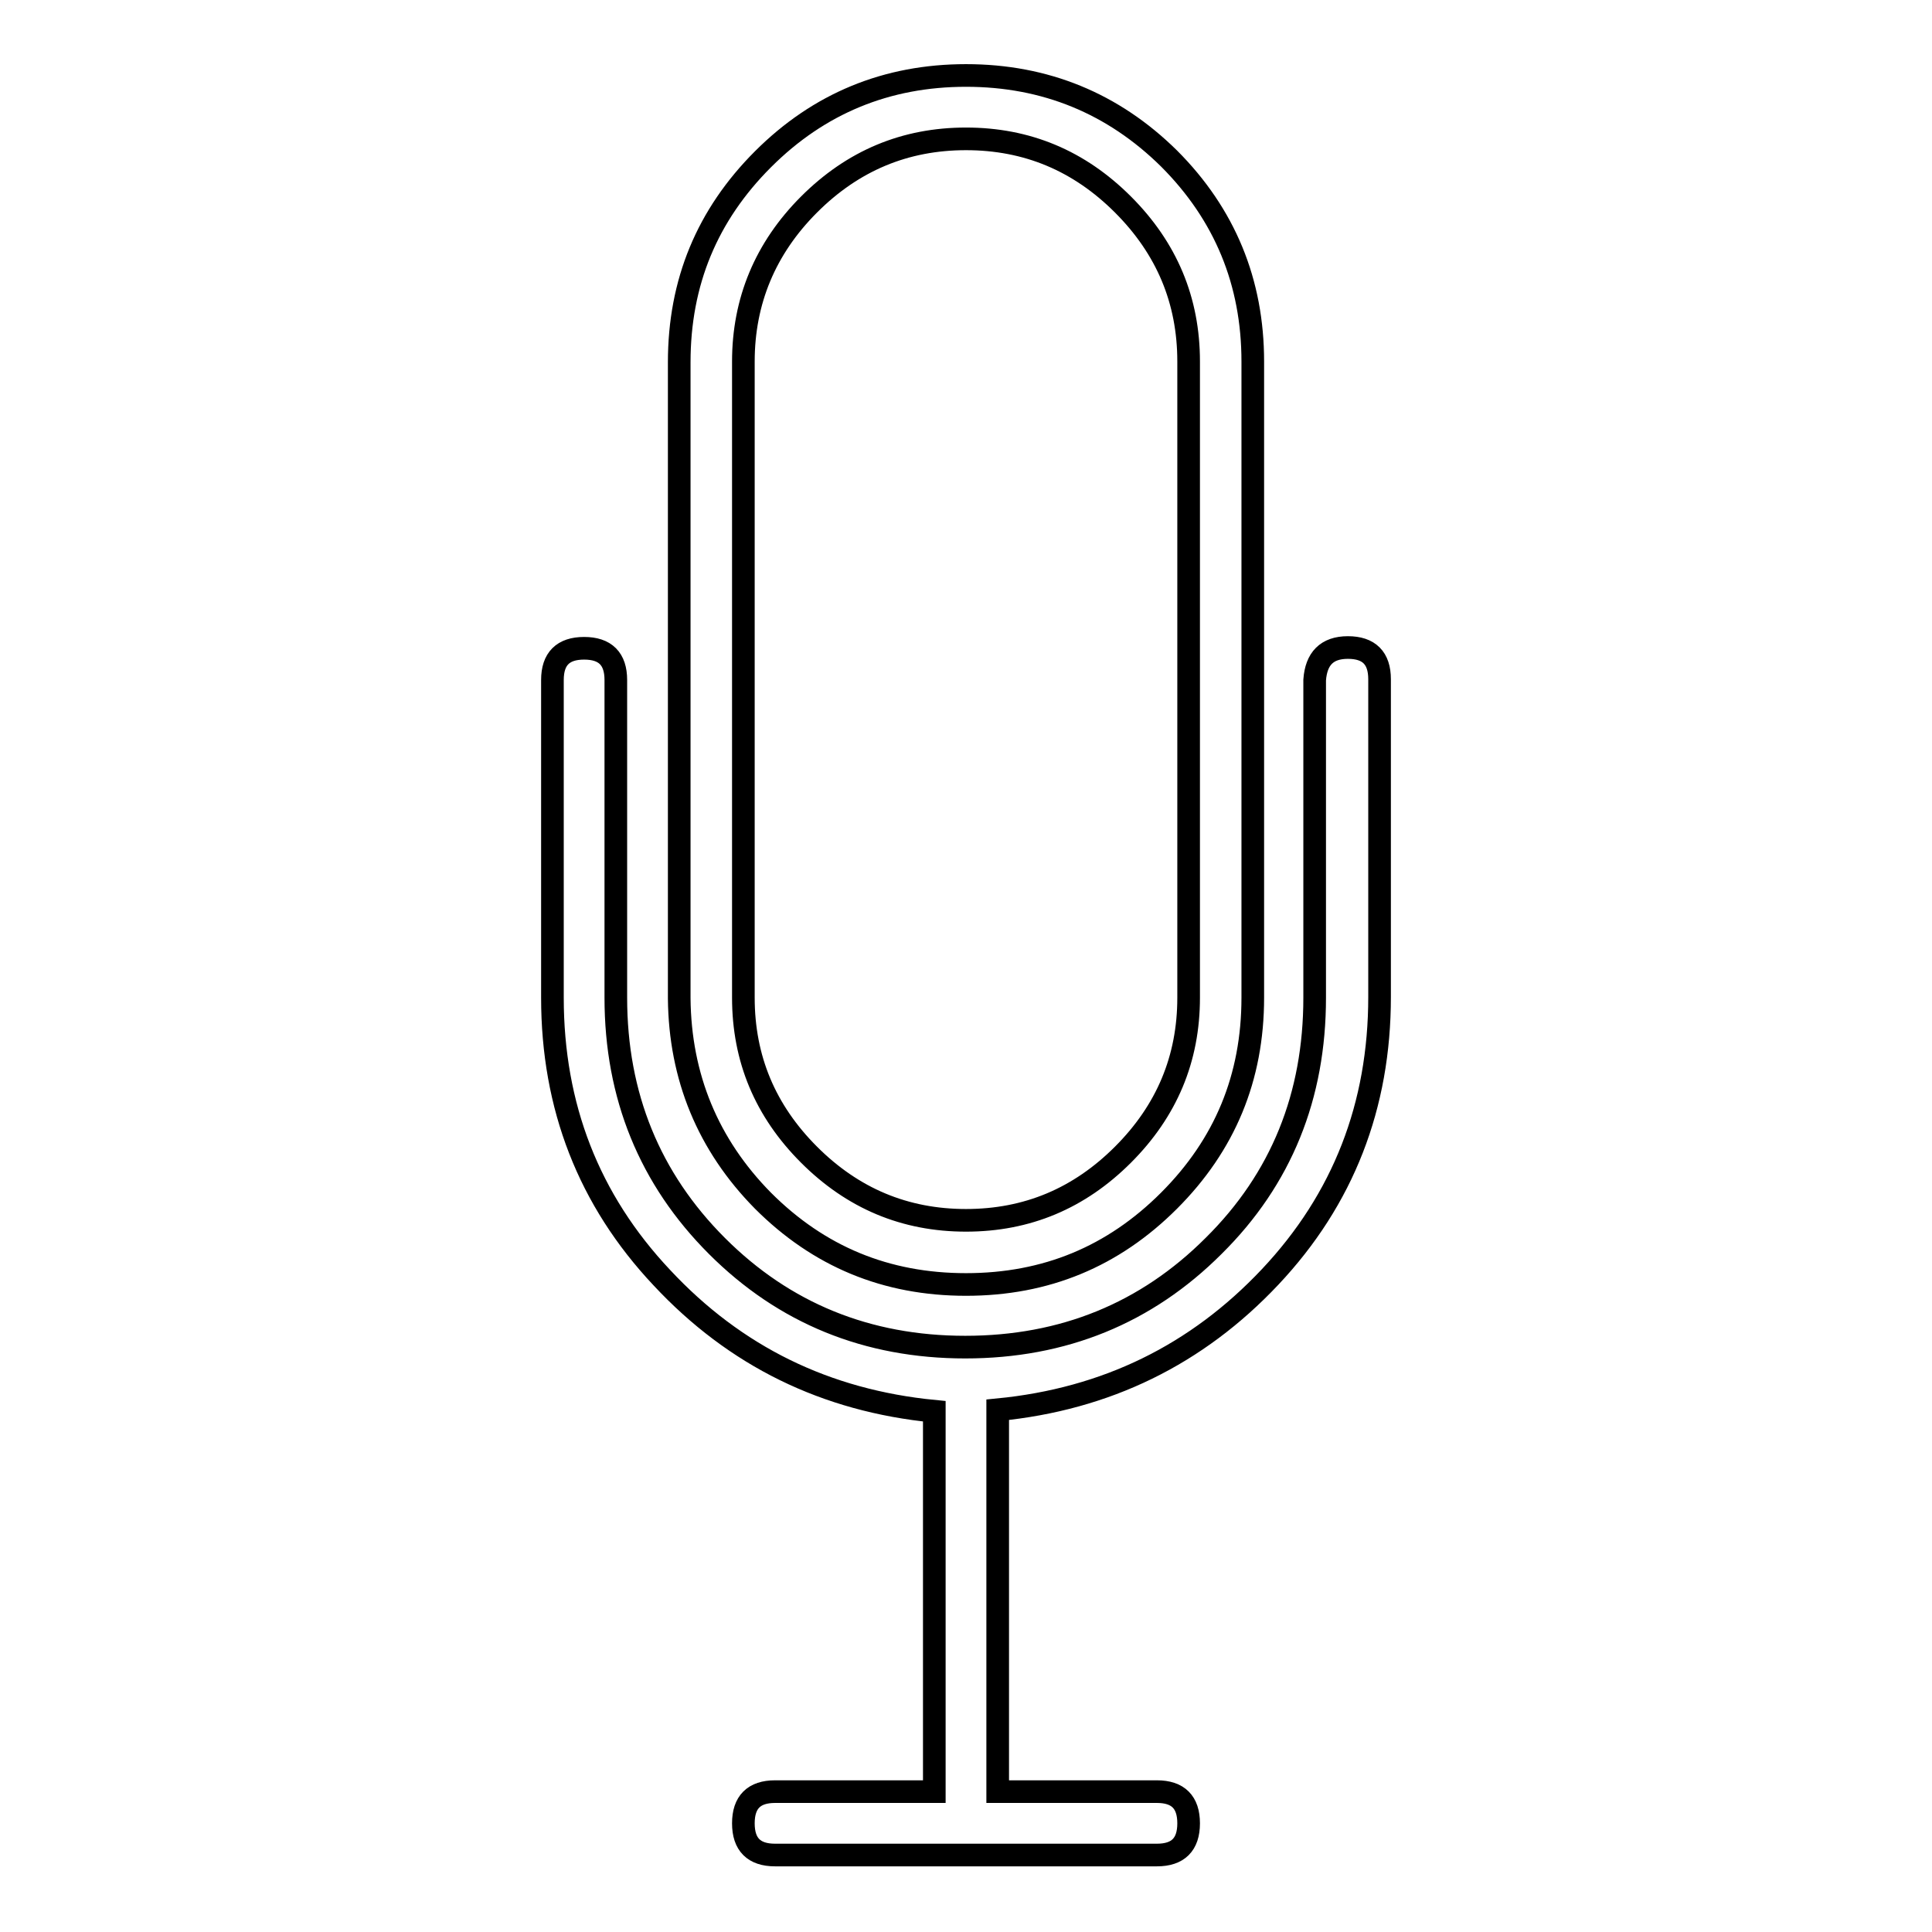 <?xml version="1.0" encoding="utf-8"?>
<!-- Svg Vector Icons : http://www.onlinewebfonts.com/icon -->
<!DOCTYPE svg PUBLIC "-//W3C//DTD SVG 1.1//EN" "http://www.w3.org/Graphics/SVG/1.1/DTD/svg11.dtd">
<svg version="1.1" xmlns="http://www.w3.org/2000/svg" xmlns:xlink="http://www.w3.org/1999/xlink" x="0px" y="0px" viewBox="0 0 256 256" enable-background="new 0 0 256 256" xml:space="preserve">
<g> <path stroke-width="3" fill-opacity="0" stroke="#000000"  d="M178.6,85.8c2.8,0,4.2,1.4,4.2,4.2v42.1c0,14.4-4.8,26.8-14.5,37.1c-9.7,10.3-21.7,16.2-36.1,17.6v50.6 h21.1c2.8,0,4.2,1.4,4.2,4.2c0,2.8-1.4,4.2-4.2,4.2h-50.6c-2.8,0-4.2-1.4-4.2-4.2c0-2.8,1.4-4.2,4.2-4.2h21.1V187 c-14.4-1.4-26.4-7.3-36.1-17.7c-9.7-10.3-14.5-22.7-14.5-37.1V90.1c0-2.8,1.4-4.2,4.2-4.2c2.8,0,4.2,1.4,4.2,4.2v42.1 c0,13,4.5,24,13.4,32.9c8.9,8.9,19.9,13.4,32.9,13.4c13,0,24-4.5,32.9-13.4c9-8.9,13.4-19.9,13.4-32.9V90.1 C174.4,87.3,175.8,85.8,178.6,85.8z M101.1,159.1c7.4,7.4,16.3,11.1,26.9,11.1s19.5-3.7,26.9-11.1c7.4-7.4,11.1-16.3,11.1-26.9 V47.9c0-10.5-3.7-19.5-11.1-26.9C147.5,13.7,138.5,10,128,10c-10.5,0-19.5,3.7-26.9,11.1c-7.4,7.4-11.1,16.3-11.1,26.9v84.3 C90.1,142.7,93.8,151.7,101.1,159.1z M107.2,27.1c5.8-5.8,12.7-8.7,20.8-8.7s15,2.9,20.8,8.7c5.8,5.8,8.7,12.7,8.7,20.8v84.3 c0,8.1-2.9,15-8.7,20.8c-5.8,5.8-12.7,8.7-20.8,8.7s-15-2.9-20.8-8.7c-5.8-5.8-8.7-12.7-8.7-20.8V47.9 C98.5,39.9,101.4,32.9,107.2,27.1z"/></g>
</svg>